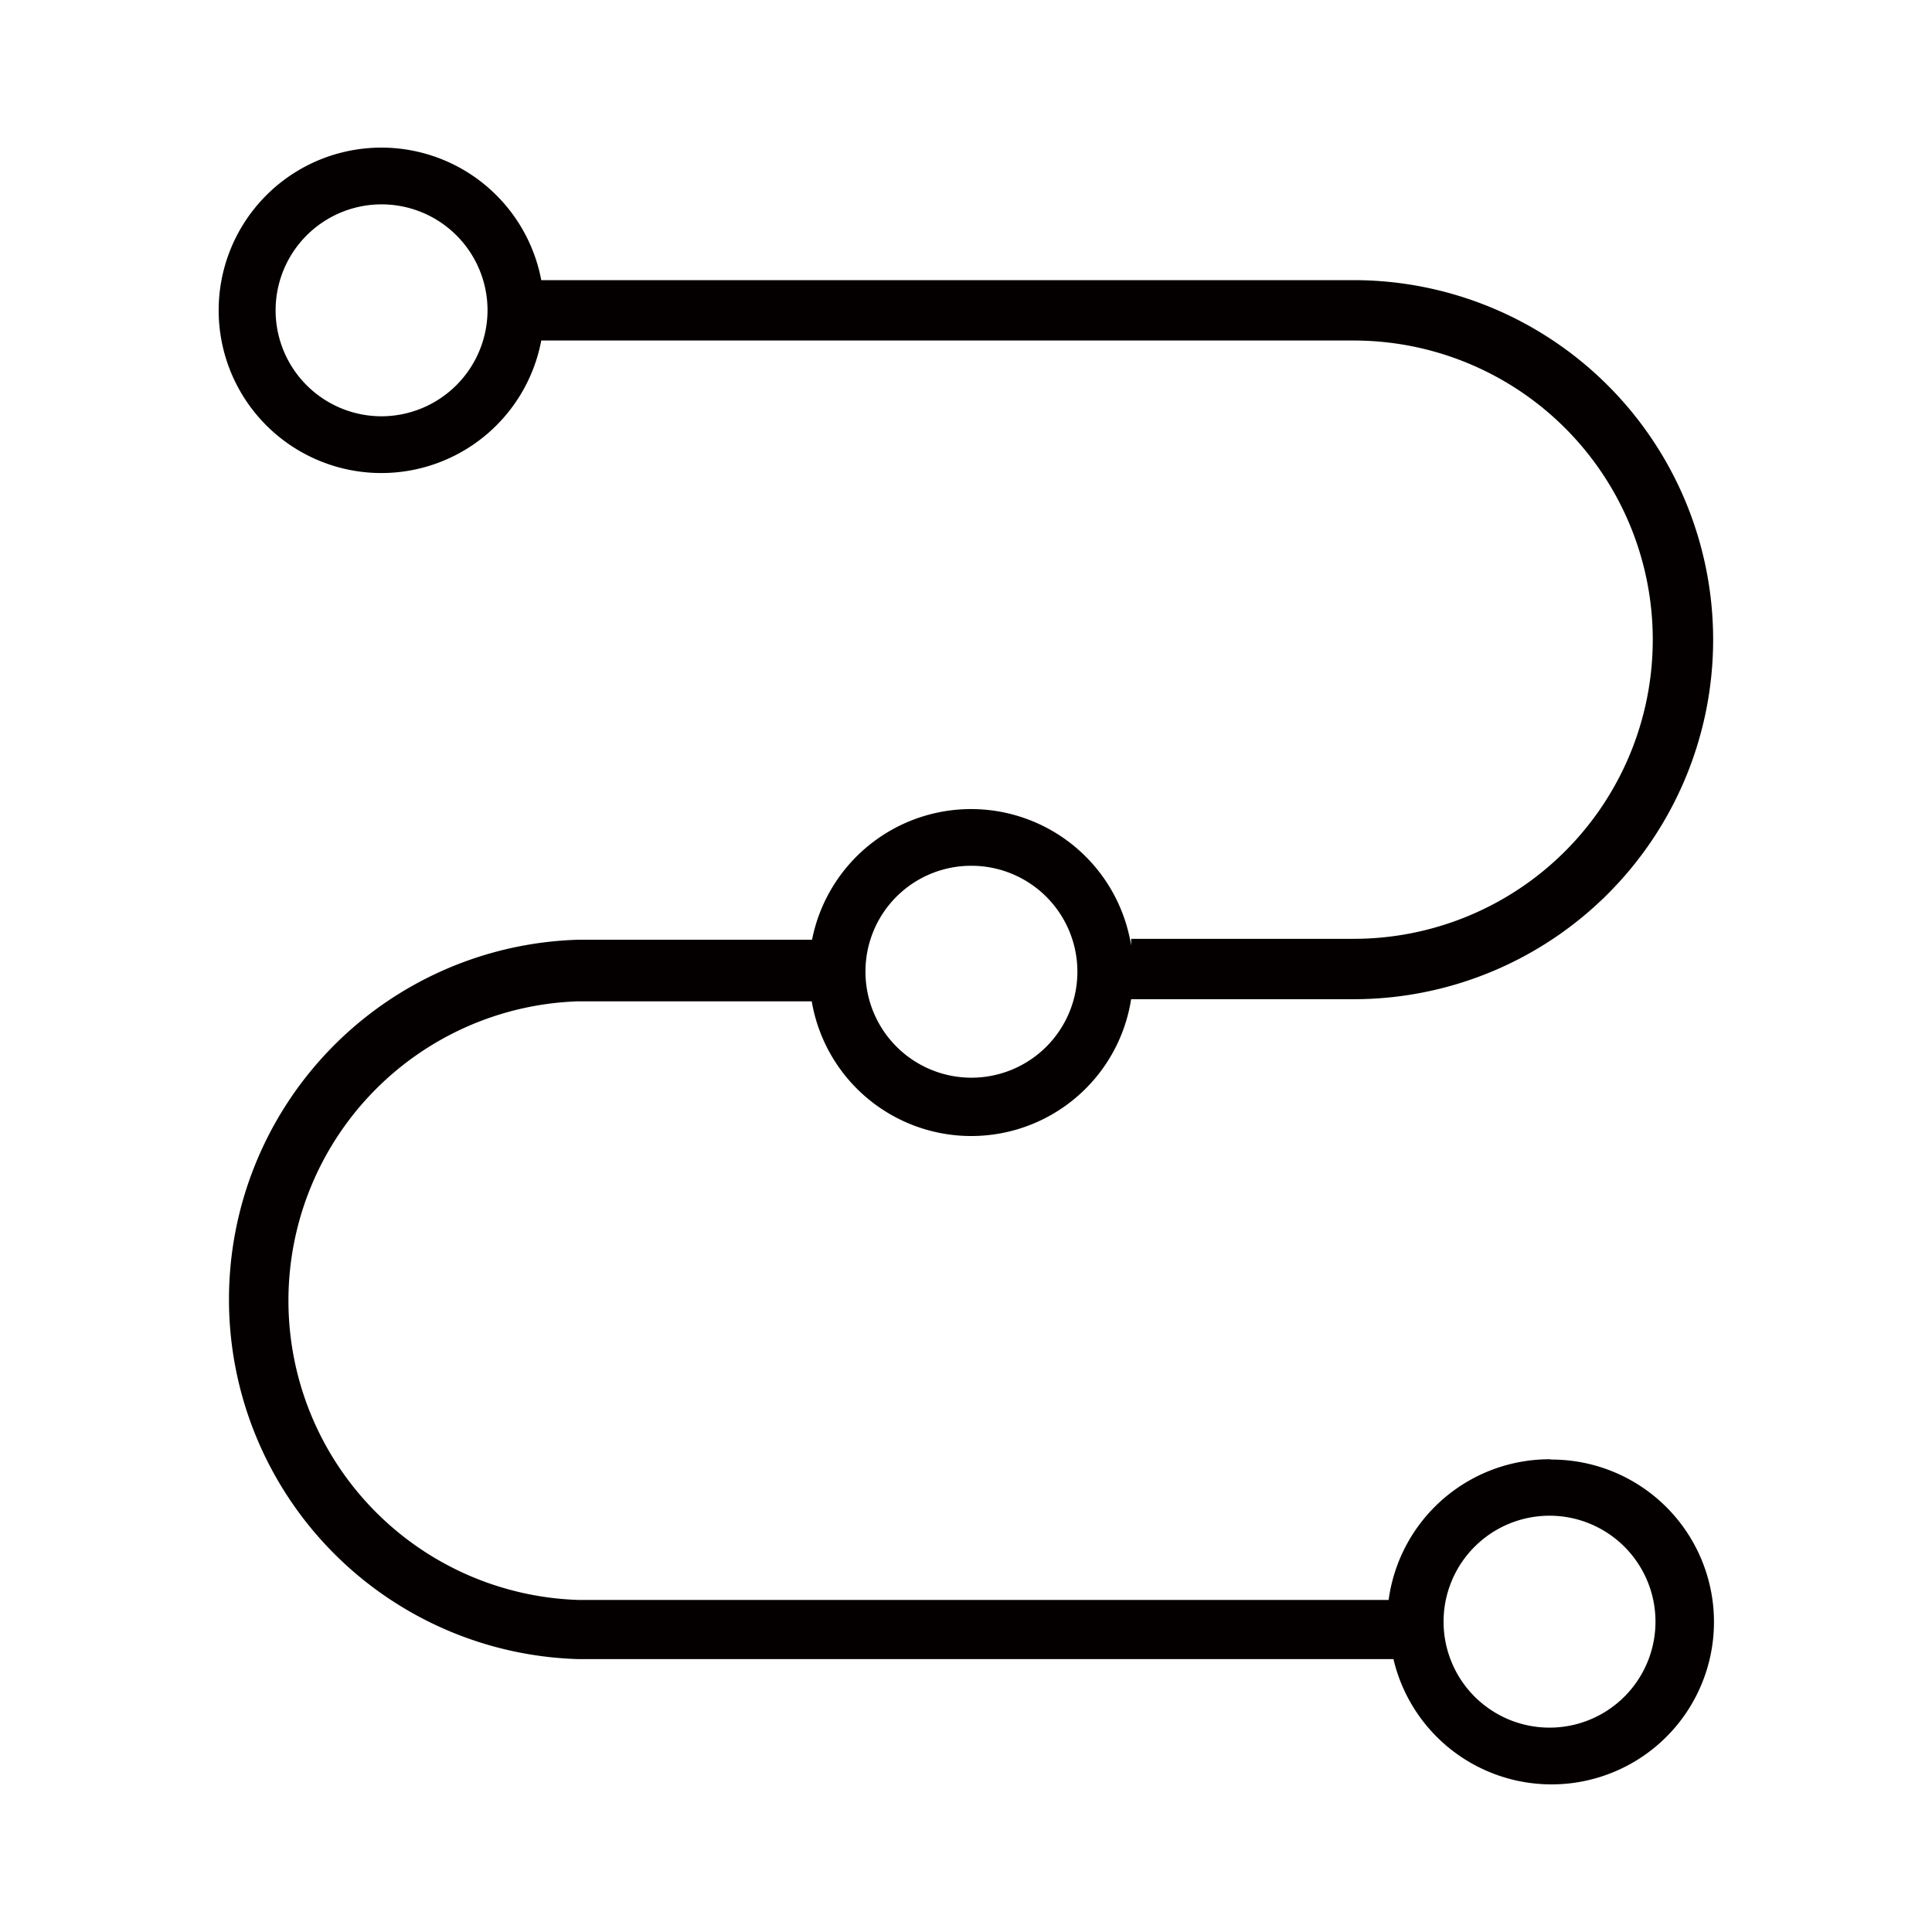 <svg xmlns="http://www.w3.org/2000/svg" viewBox="0 0 64 64"><defs><style>.cls-1{fill:#040000;}.cls-2{fill:none;}</style></defs><g id="名称"><path class="cls-1" d="M51.34,48.34A5.38,5.38,0,0,0,46,53H19.16a9.92,9.92,0,0,1,0-19.83h7.73a5.36,5.36,0,0,0,10.58-.07v0h7.37a11.91,11.91,0,0,0,0-23.82H17.93a5.39,5.39,0,1,0,0,2H44.84a9.91,9.91,0,0,1,0,19.82H37.47v.22a5.37,5.37,0,0,0-10.57-.19H19.16a11.92,11.92,0,0,0,0,23.83h27a5.38,5.38,0,1,0,5.23-6.61ZM12.65,13.79a3.51,3.51,0,1,1,3.5-3.51A3.52,3.52,0,0,1,12.65,13.79ZM32.18,28.68a3.51,3.51,0,1,1-3.51,3.5A3.5,3.5,0,0,1,32.18,28.68ZM51.34,57.23a3.51,3.51,0,1,1,3.5-3.51A3.51,3.51,0,0,1,51.34,57.23Z"></path><rect class="cls-2" width="64" height="64"></rect></g></svg>